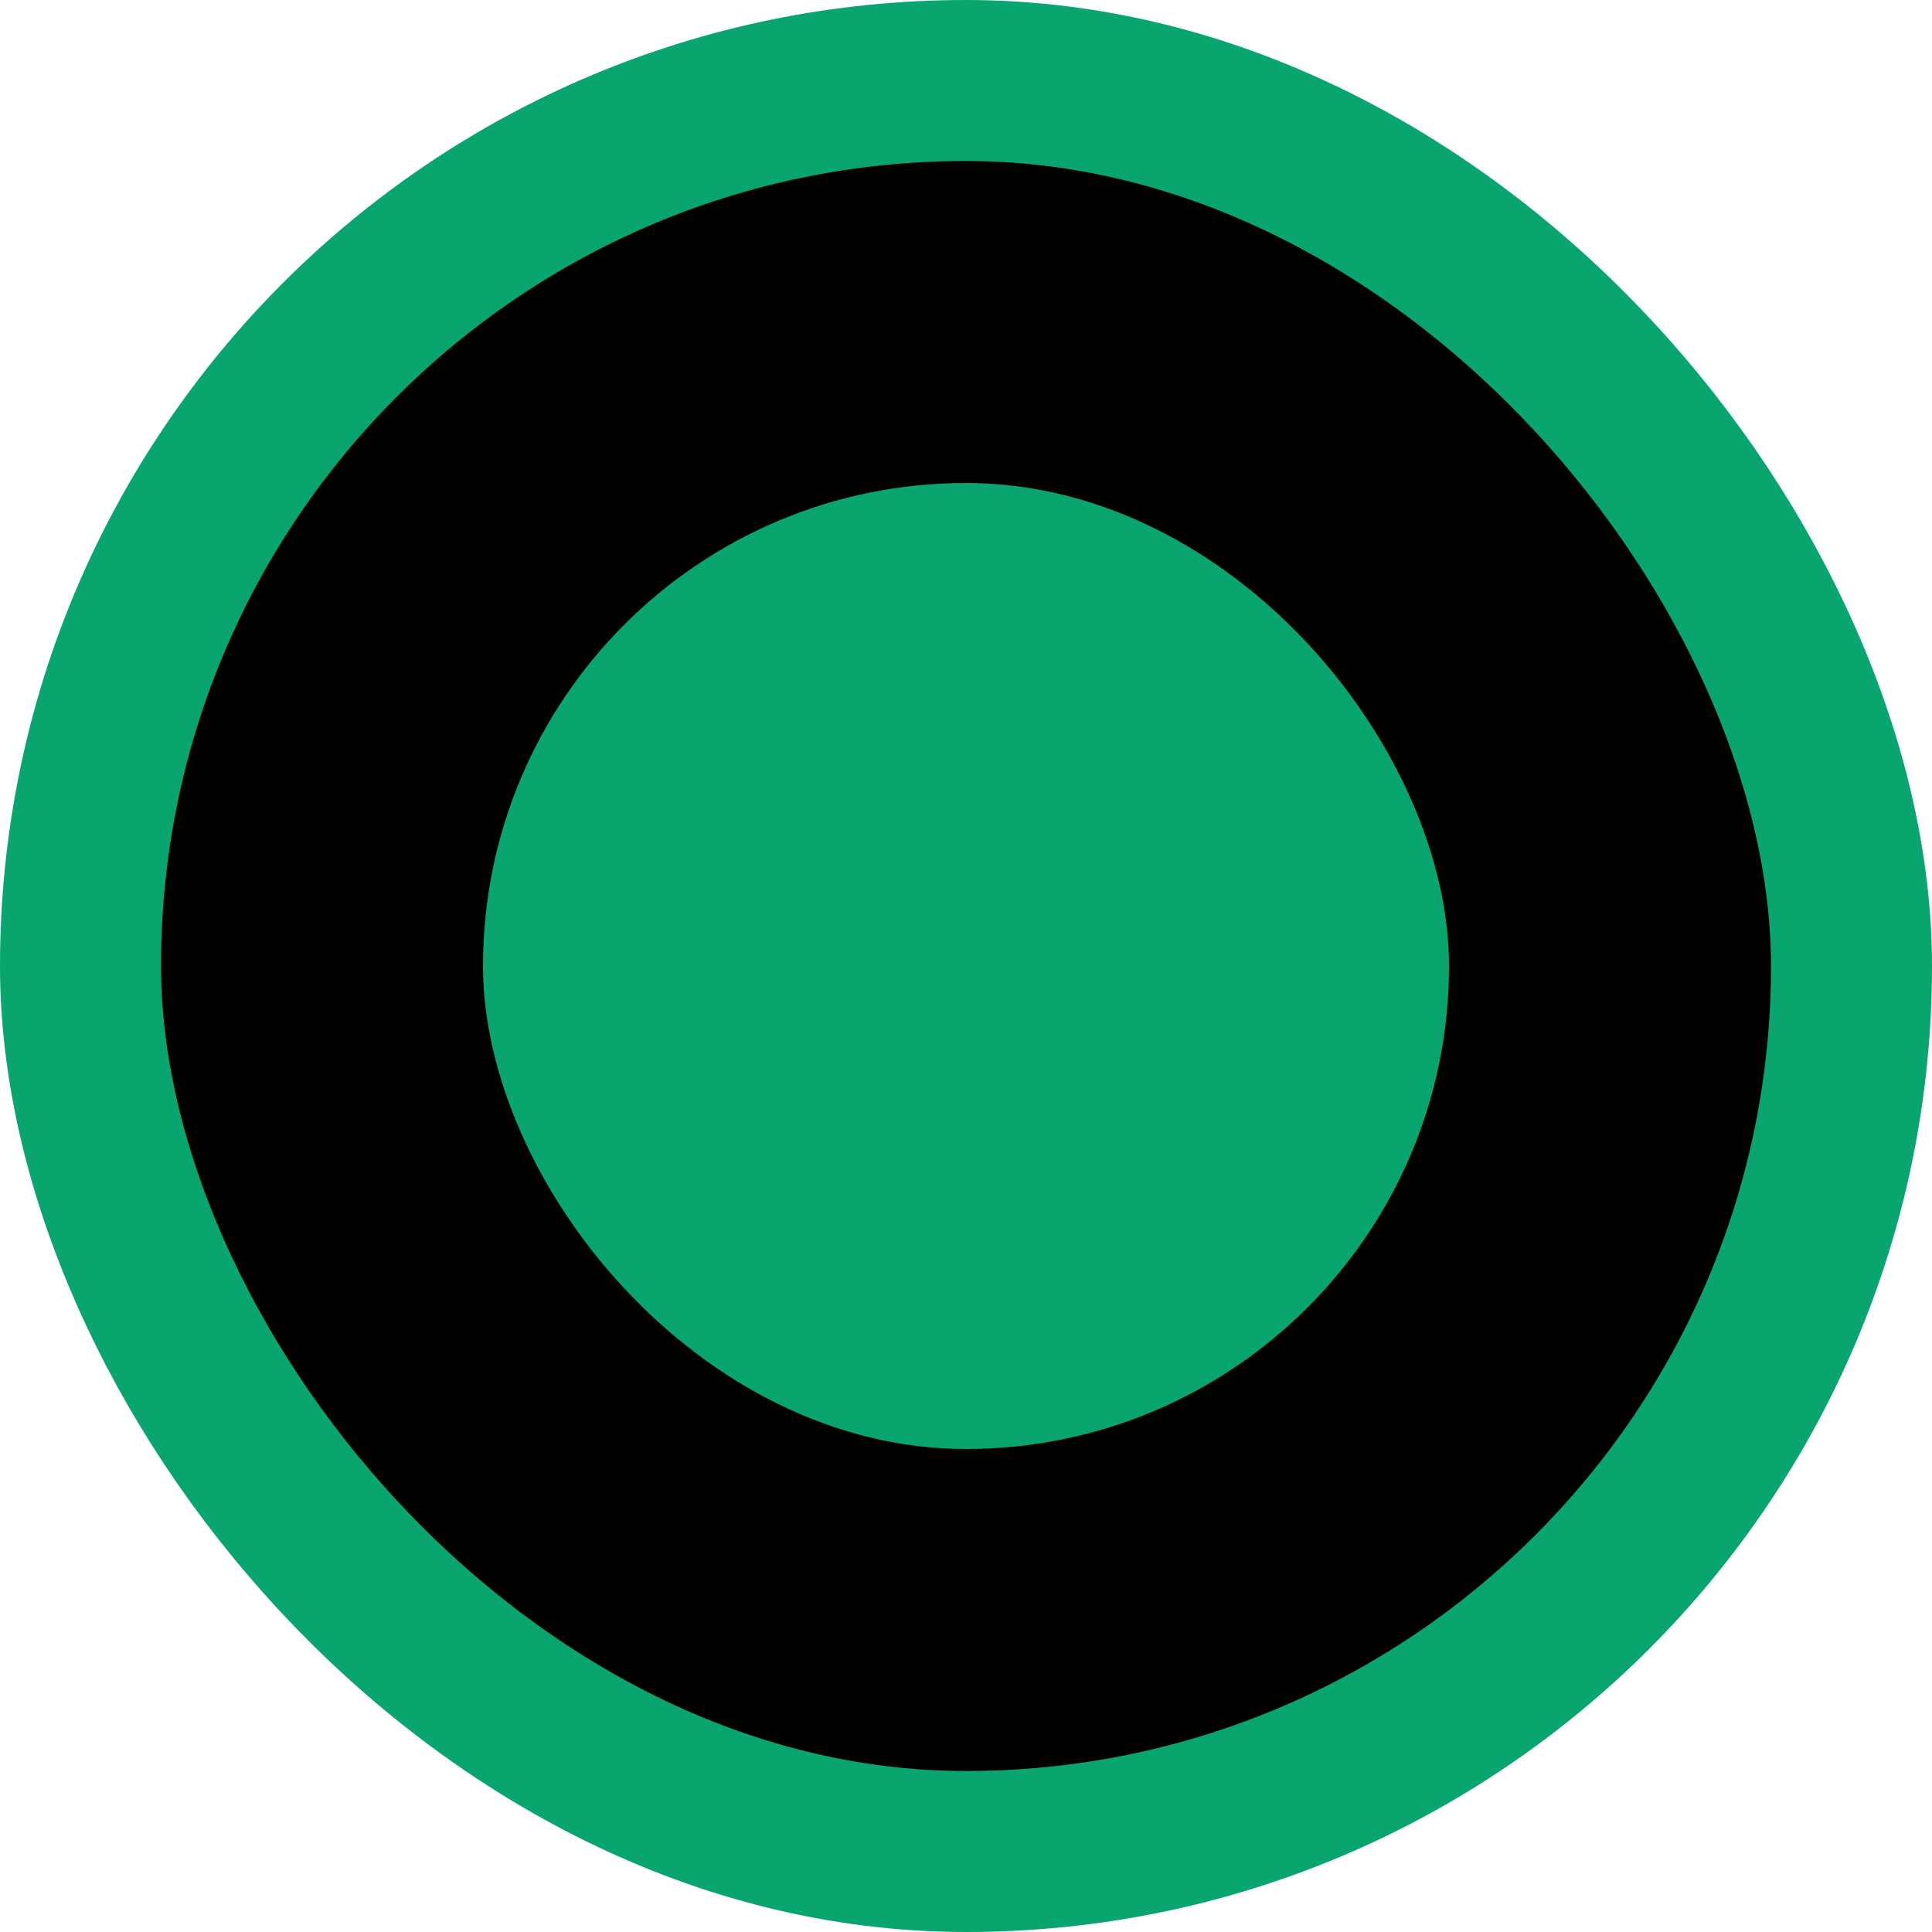 <svg width="24" height="24" viewBox="0 0 24 24" fill="none" xmlns="http://www.w3.org/2000/svg">
<rect x="1" y="1" width="22" height="22" rx="11" fill="black"/>
<rect x="1" y="1" width="22" height="22" rx="11" stroke="#08A66E" stroke-width="2"/>
<rect x="6" y="6" width="12" height="12" rx="6" fill="#08A66E"/>
</svg>